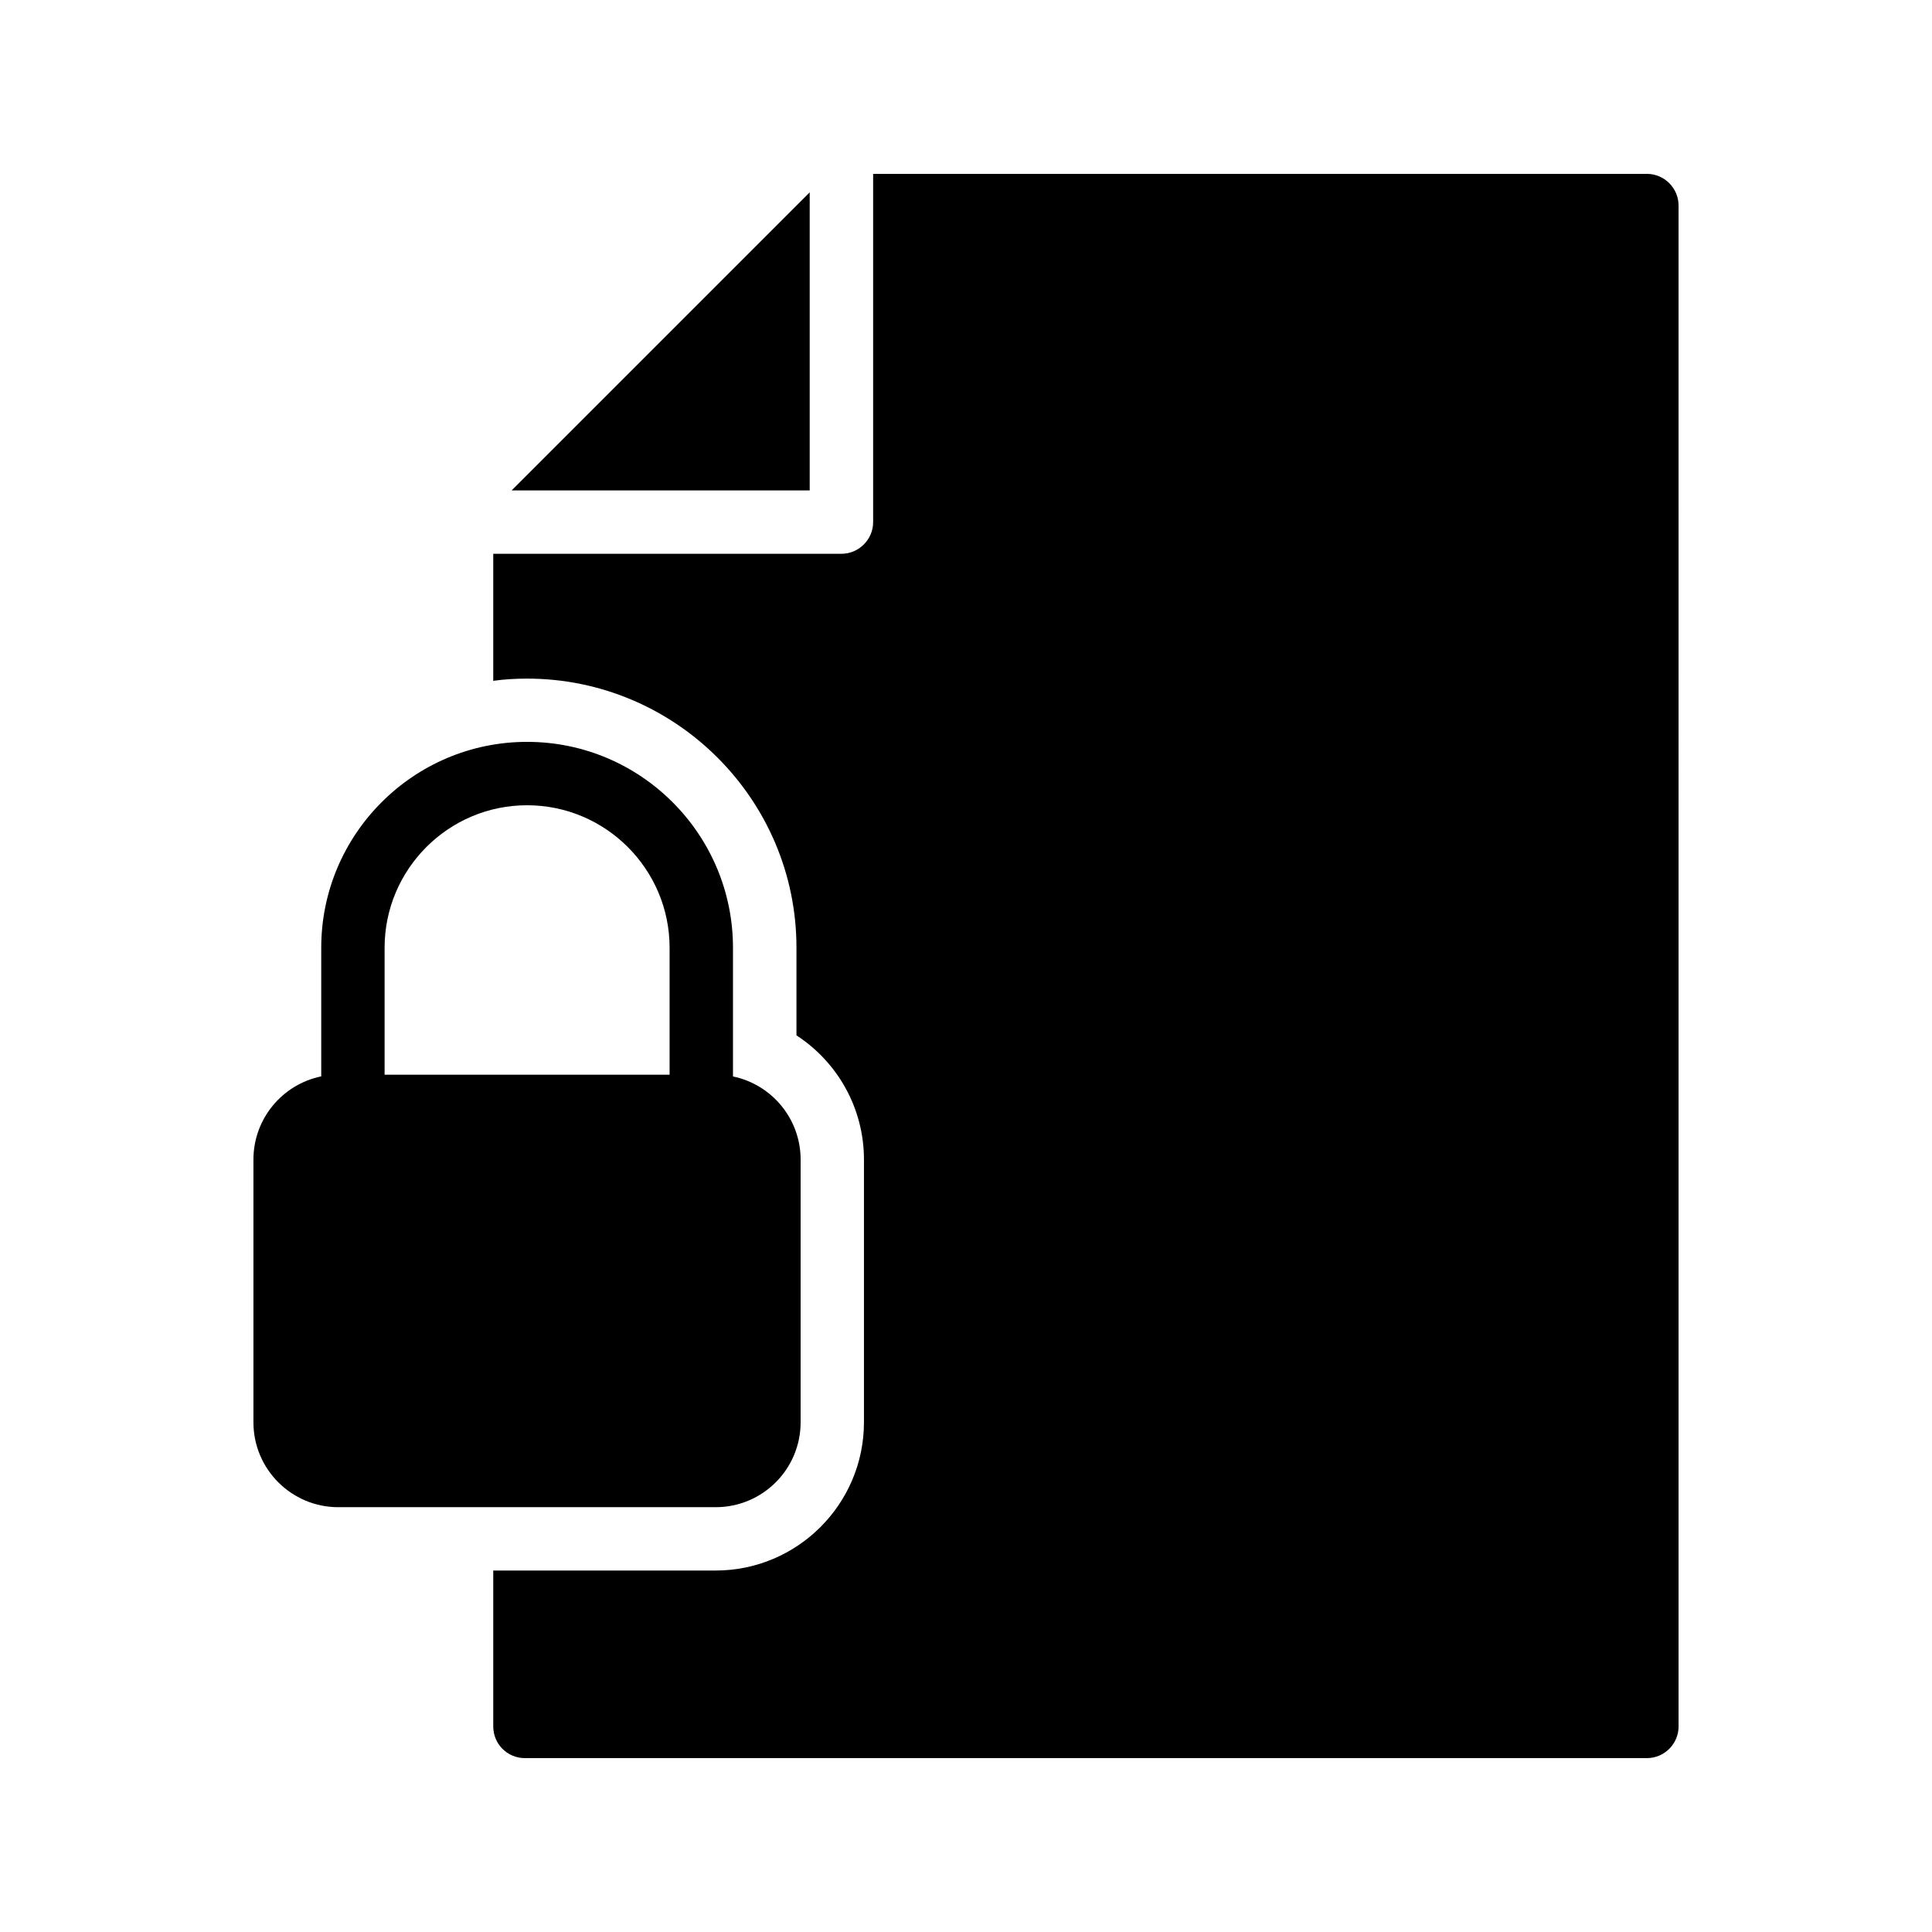 <?xml version="1.0" encoding="UTF-8"?>
<!-- Uploaded to: SVG Repo, www.svgrepo.com, Generator: SVG Repo Mixer Tools -->
<svg fill="#000000" width="800px" height="800px" version="1.1" viewBox="144 144 512 512" xmlns="http://www.w3.org/2000/svg">
 <g>
  <path d="m233.66 543.42h100.01c12.426 0 22.504-10.078 22.504-22.504v-69.609c0-10.855-7.691-19.918-17.926-22.035v-34.109c0-30.086-24.477-54.562-54.562-54.562-30.078 0-54.555 24.477-54.555 54.562v34.09c-10.254 2.098-17.969 11.176-17.969 22.051v69.609c-0.004 12.43 10.074 22.508 22.5 22.508zm50.02-186.02c20.824 0 37.77 16.945 37.77 37.77v33.637h-75.527v-33.637c0-20.828 16.934-37.77 37.758-37.77z"/>
  <path d="m358.58 273.96v-78.988l-78.988 78.988z"/>
  <path d="m375.39 282.36c0 4.617-3.777 8.398-8.398 8.398l-92.277-0.004v33.672c2.938-0.418 5.961-0.586 8.984-0.586 39.297 0 71.371 31.992 71.371 71.289v23.258c10.746 6.969 17.887 19.145 17.887 32.914v69.609c0 21.664-17.633 39.297-39.297 39.297h-58.945v41.316c0 4.617 3.695 8.398 8.398 8.398h297.33c4.617 0 8.398-3.777 8.398-8.398l-0.004-403.05c0-4.617-3.777-8.398-8.398-8.398h-205.05z"/>
 </g>
</svg>